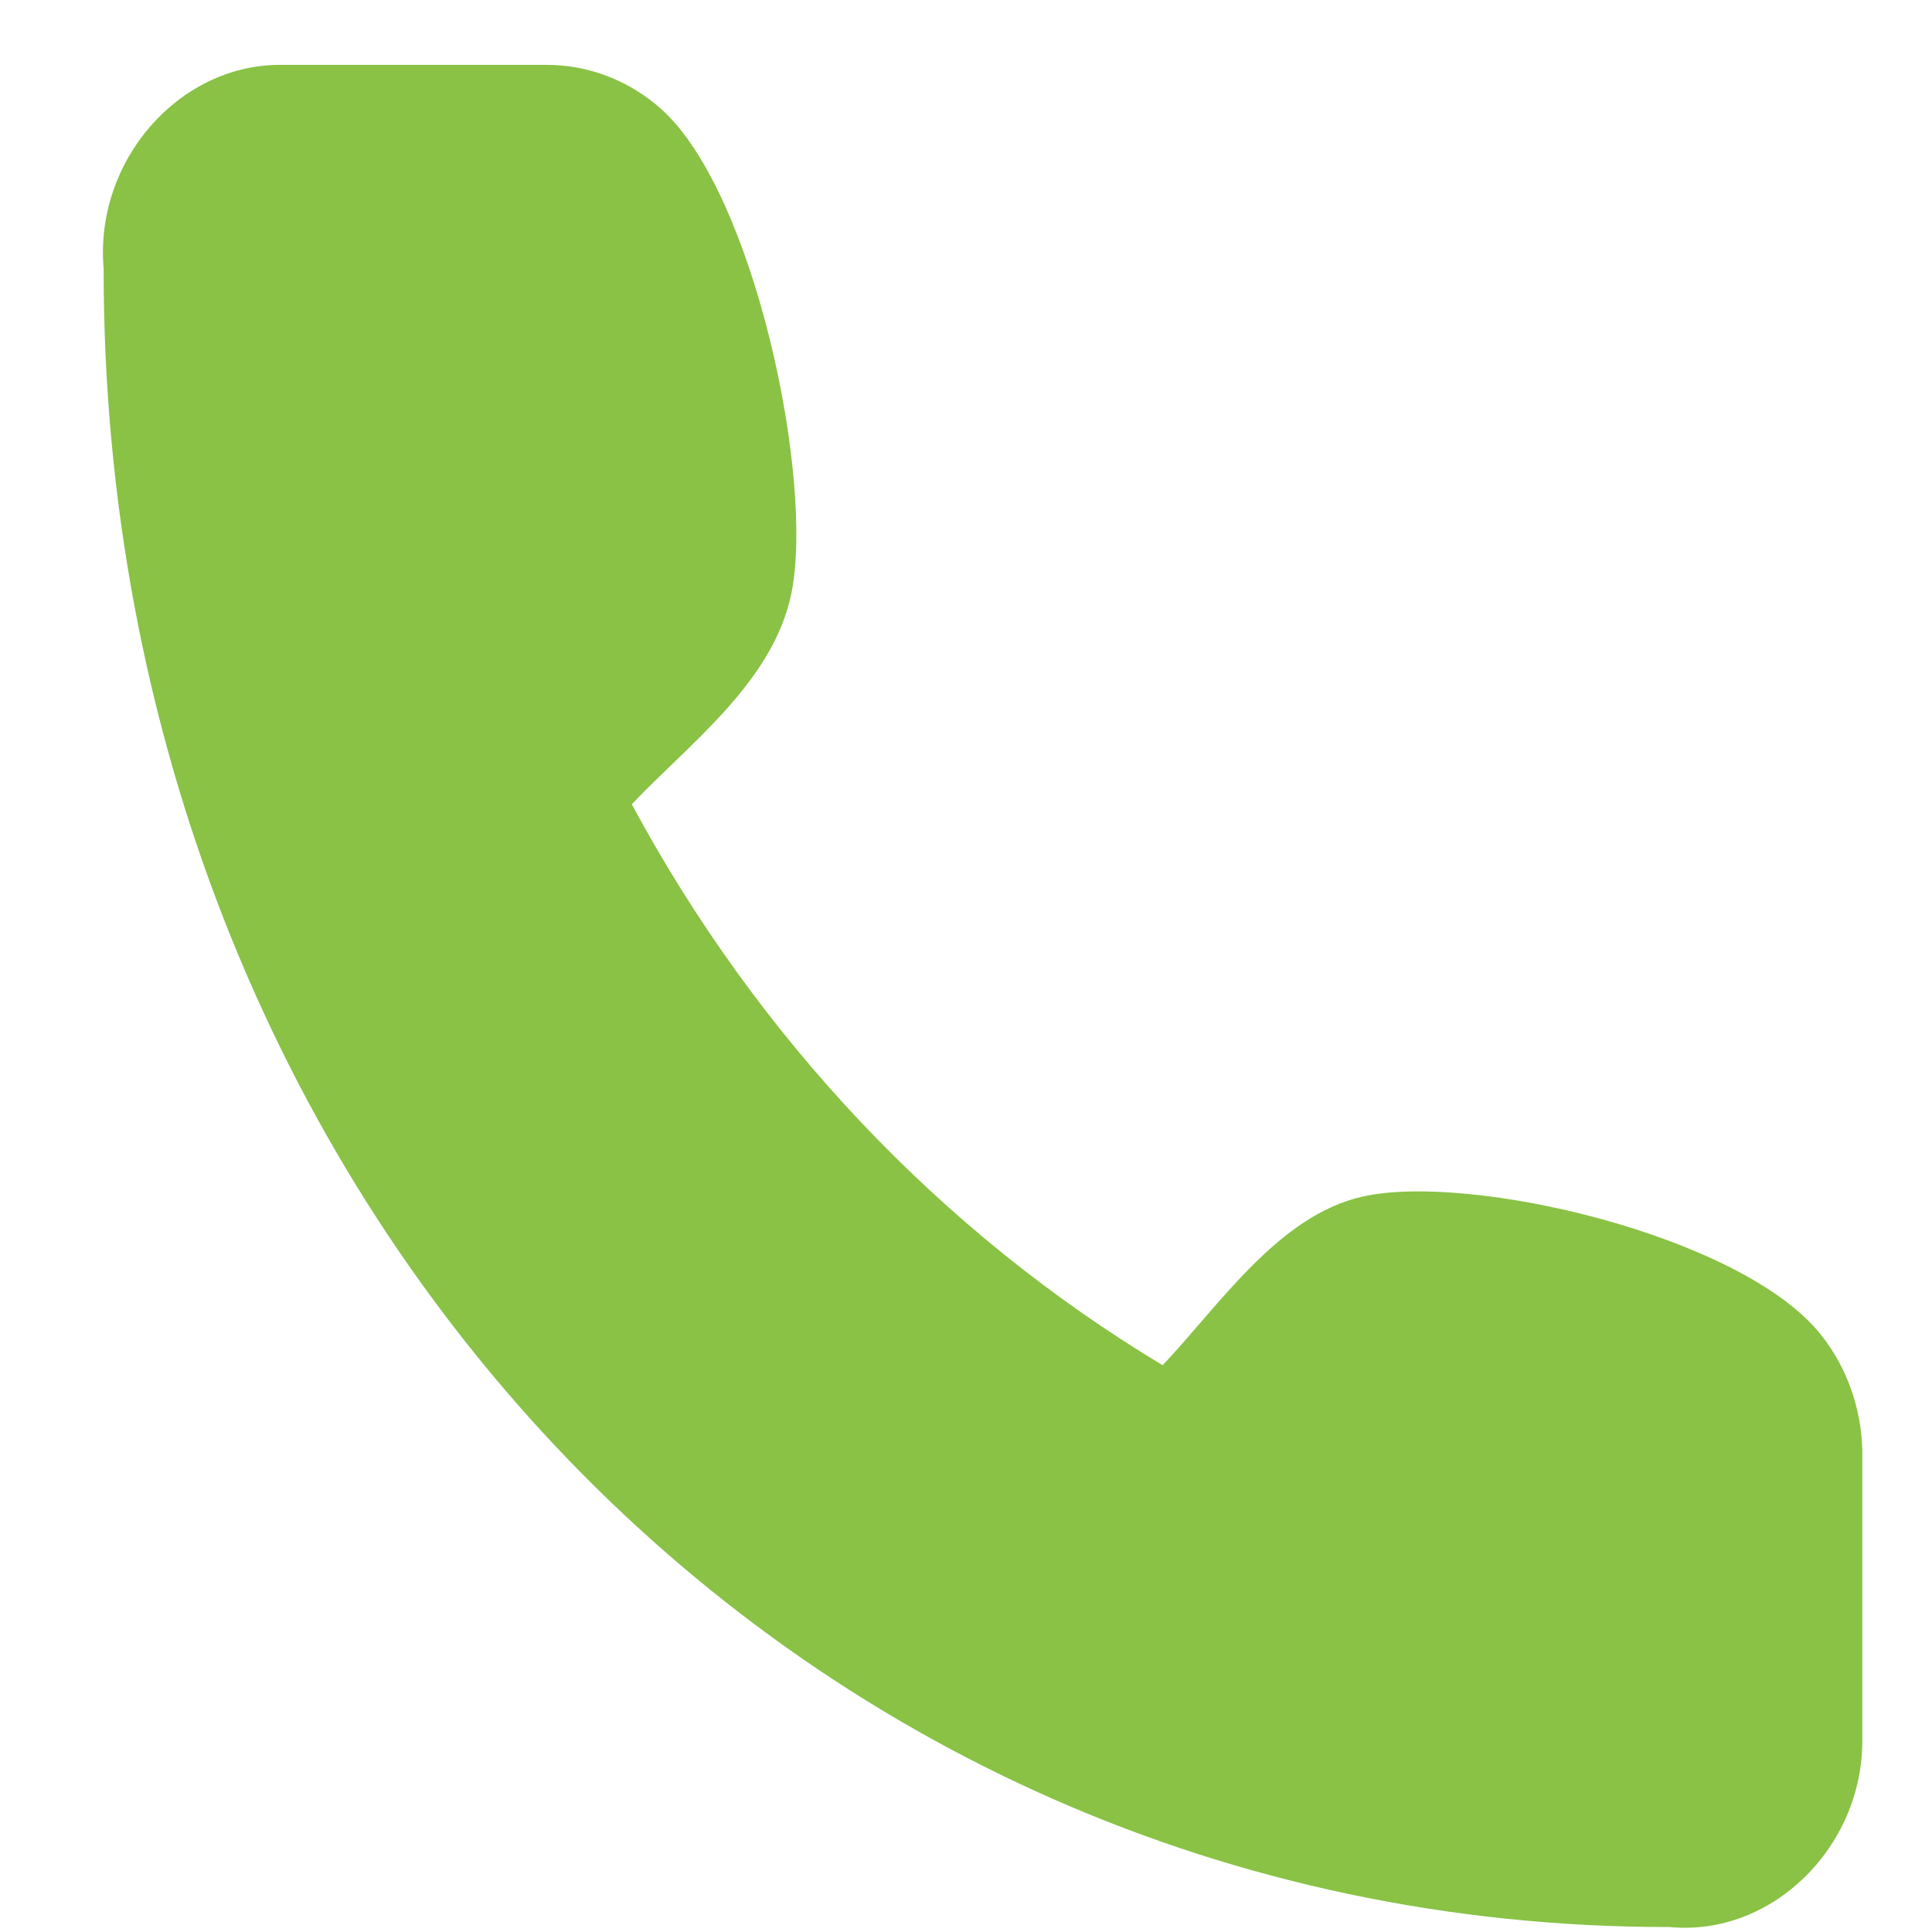 <svg width="14" height="14" viewBox="0 0 14 14" fill="none" xmlns="http://www.w3.org/2000/svg">
<path d="M13.495 10.577V12.61C13.498 13.386 12.839 14.035 12.098 13.964C5.704 13.97 0.746 8.671 0.751 1.947C0.684 1.166 1.294 0.471 2.027 0.47H3.95C4.261 0.467 4.563 0.583 4.799 0.797C5.469 1.407 5.901 3.476 5.735 4.298C5.605 4.94 4.994 5.389 4.578 5.828C5.491 7.524 6.82 8.929 8.425 9.893C8.84 9.454 9.265 8.808 9.873 8.671C10.652 8.495 12.619 8.953 13.192 9.668C13.395 9.921 13.503 10.245 13.495 10.577Z" fill="#89C245"/>
</svg>

